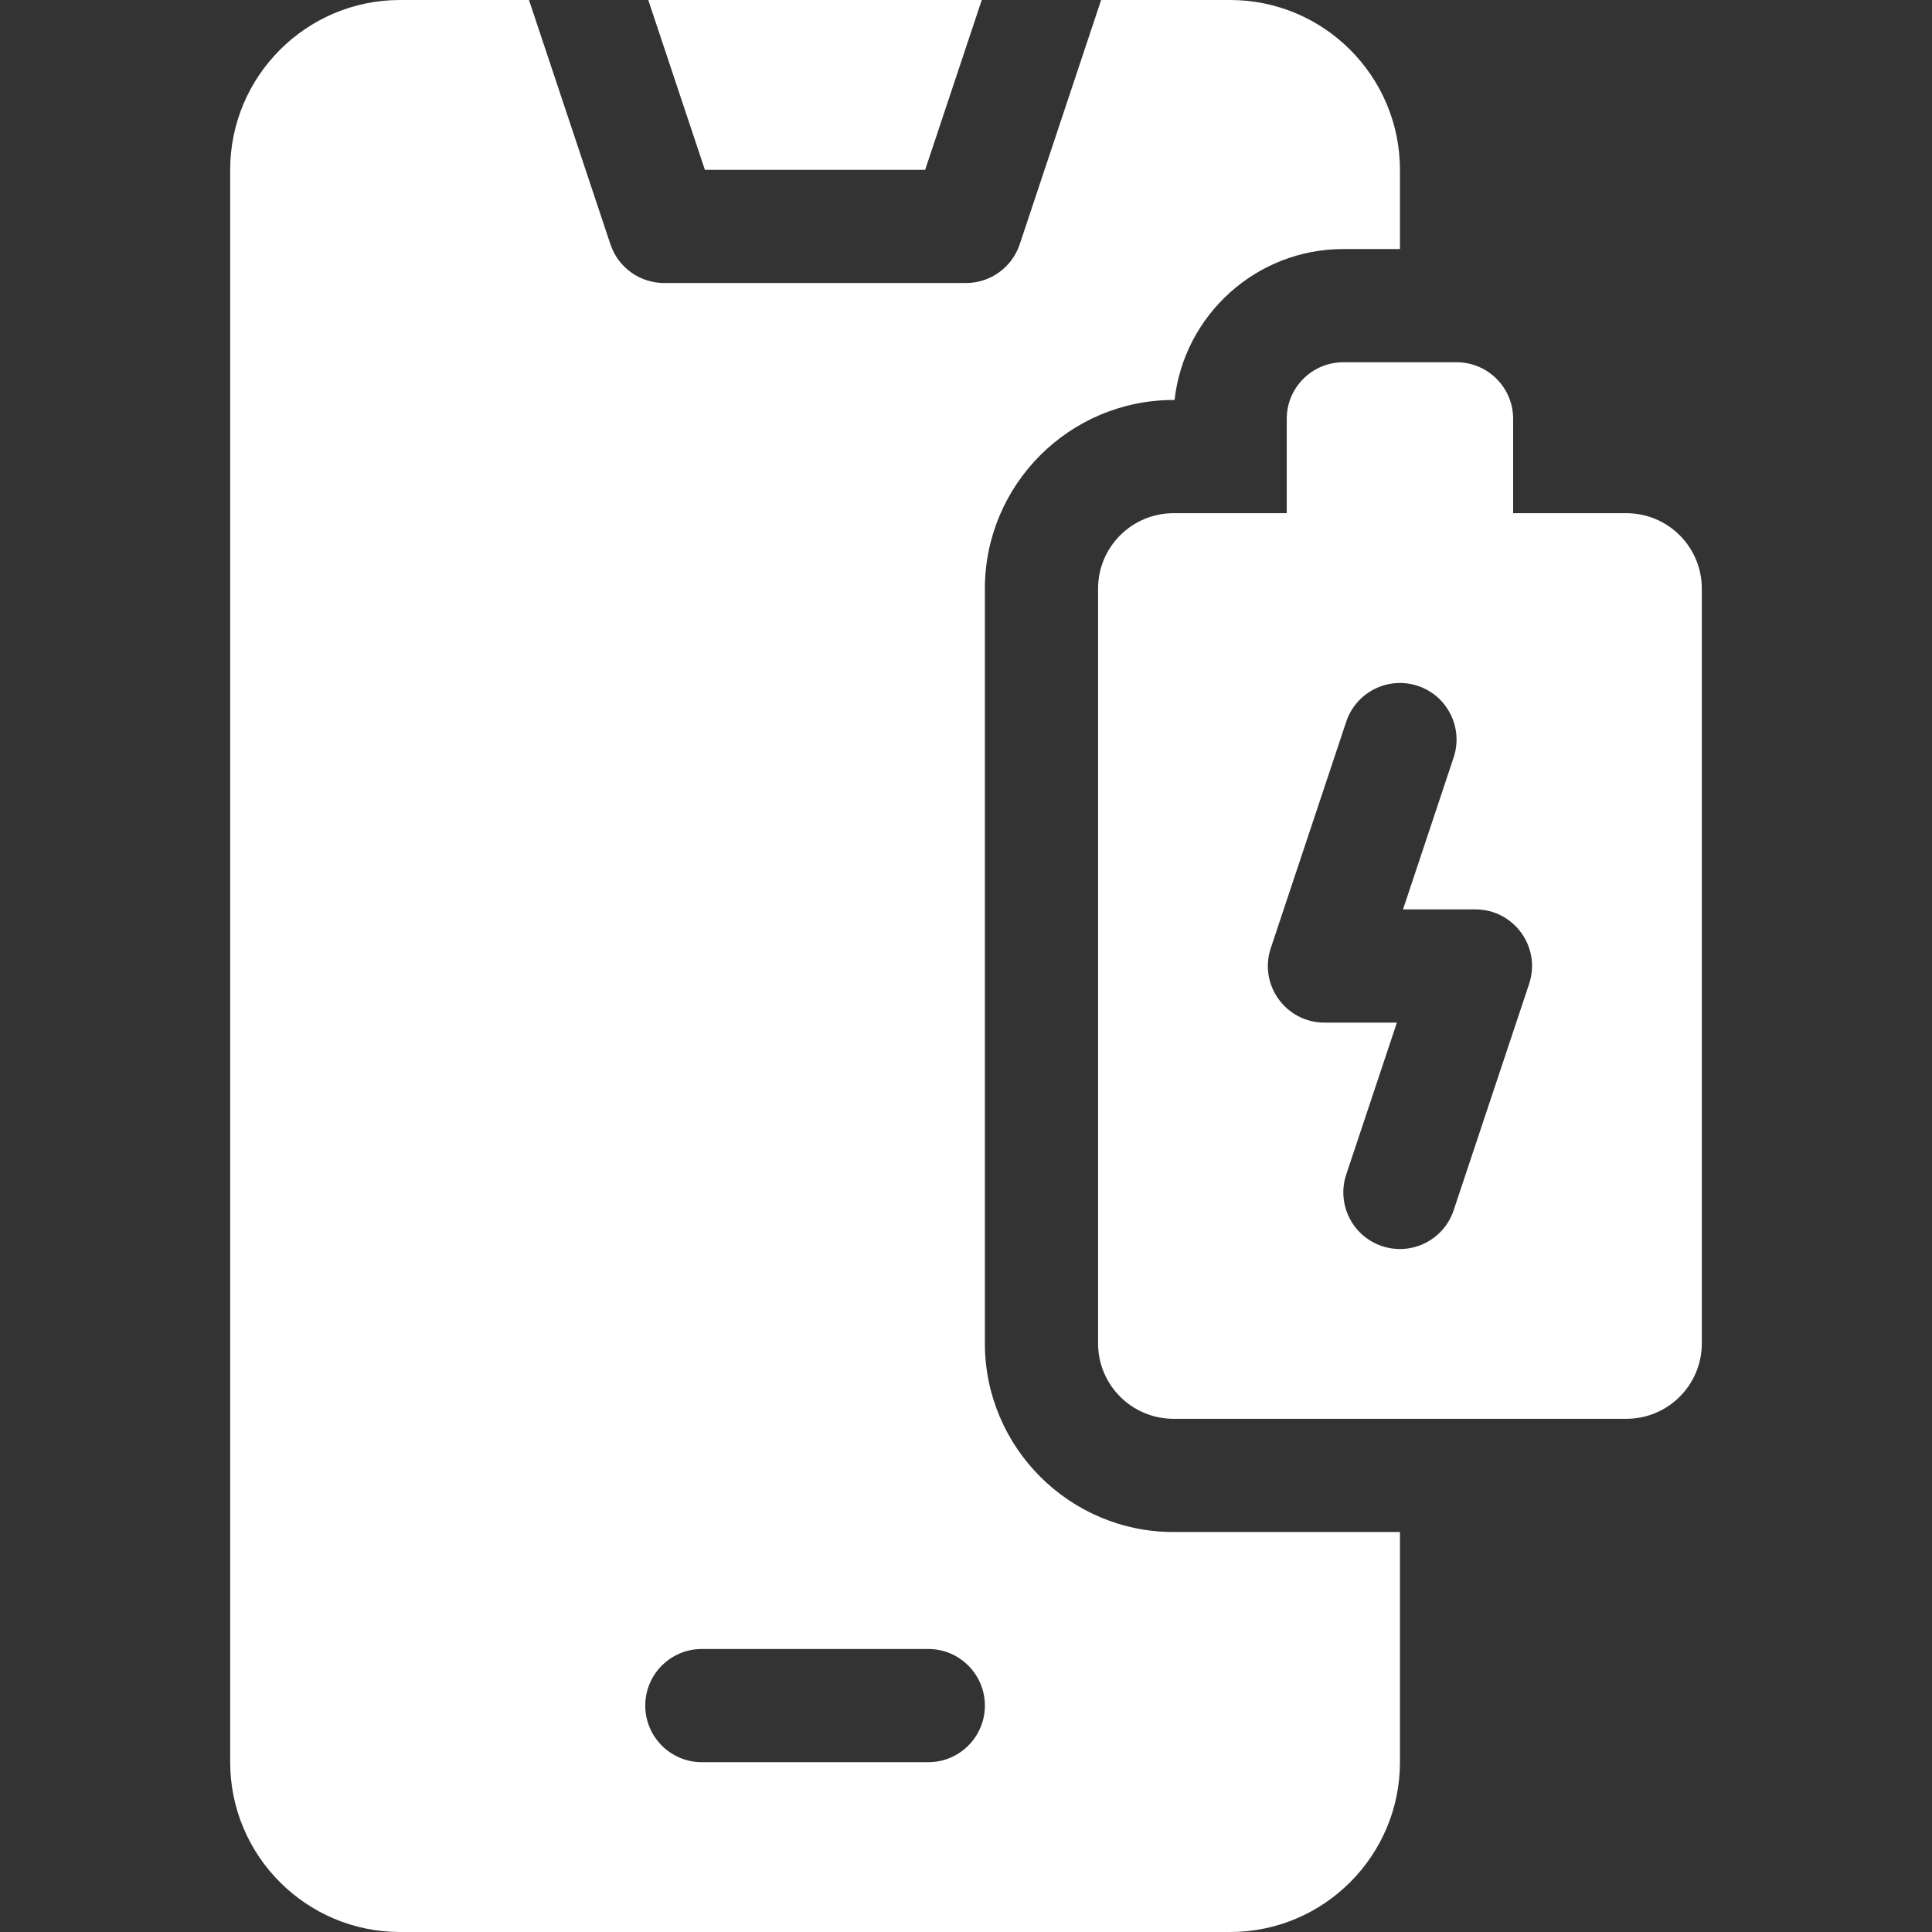 <svg width="70" height="70" viewBox="0 0 70 70" fill="none" xmlns="http://www.w3.org/2000/svg">
<rect x="0" y="0" width="70" height="70" fill="#333333" stroke="none"/>
<path d="M33.52 6.152L35.571 0H23.488L25.539 6.152H33.52Z" fill="white"/>
<path d="M58.926 18.594H54.824V15.176C54.824 14.043 53.906 13.125 52.773 13.125H48.672C47.539 13.125 46.621 14.043 46.621 15.176V18.594H42.52C41.009 18.594 39.785 19.818 39.785 21.328V48.672C39.785 50.182 41.009 51.406 42.52 51.406H58.926C60.436 51.406 61.66 50.182 61.66 48.672V21.328C61.66 19.818 60.436 18.594 58.926 18.594ZM55.403 35.648L52.668 43.852C52.31 44.926 51.148 45.507 50.074 45.149C49 44.791 48.419 43.629 48.777 42.554L50.612 37.051H47.988C46.589 37.051 45.6 35.679 46.043 34.352L48.777 26.148C49.135 25.074 50.297 24.493 51.371 24.851C52.446 25.209 53.026 26.371 52.668 27.445L50.834 32.949H53.457C54.857 32.949 55.845 34.321 55.403 35.648Z" fill="white"/>
<path d="M42.52 55.508C38.75 55.508 35.684 52.441 35.684 48.672V21.328C35.684 17.559 38.75 14.492 42.52 14.492H42.557C42.898 11.42 45.511 9.023 48.672 9.023H50.723V6.152C50.723 2.76 47.963 0 44.57 0H39.896L36.946 8.852C36.666 9.689 35.883 10.254 35 10.254H24.062C23.18 10.254 22.396 9.689 22.117 8.852L19.166 0H14.492C11.1 0 8.34 2.76 8.34 6.152V63.848C8.34 67.24 11.1 70 14.492 70H44.57C47.963 70 50.723 67.24 50.723 63.848V55.508H42.52ZM33.633 63.848H25.43C24.297 63.848 23.379 62.929 23.379 61.797C23.379 60.664 24.297 59.746 25.43 59.746H33.633C34.765 59.746 35.684 60.664 35.684 61.797C35.684 62.929 34.765 63.848 33.633 63.848Z" fill="white"/>
</svg>
